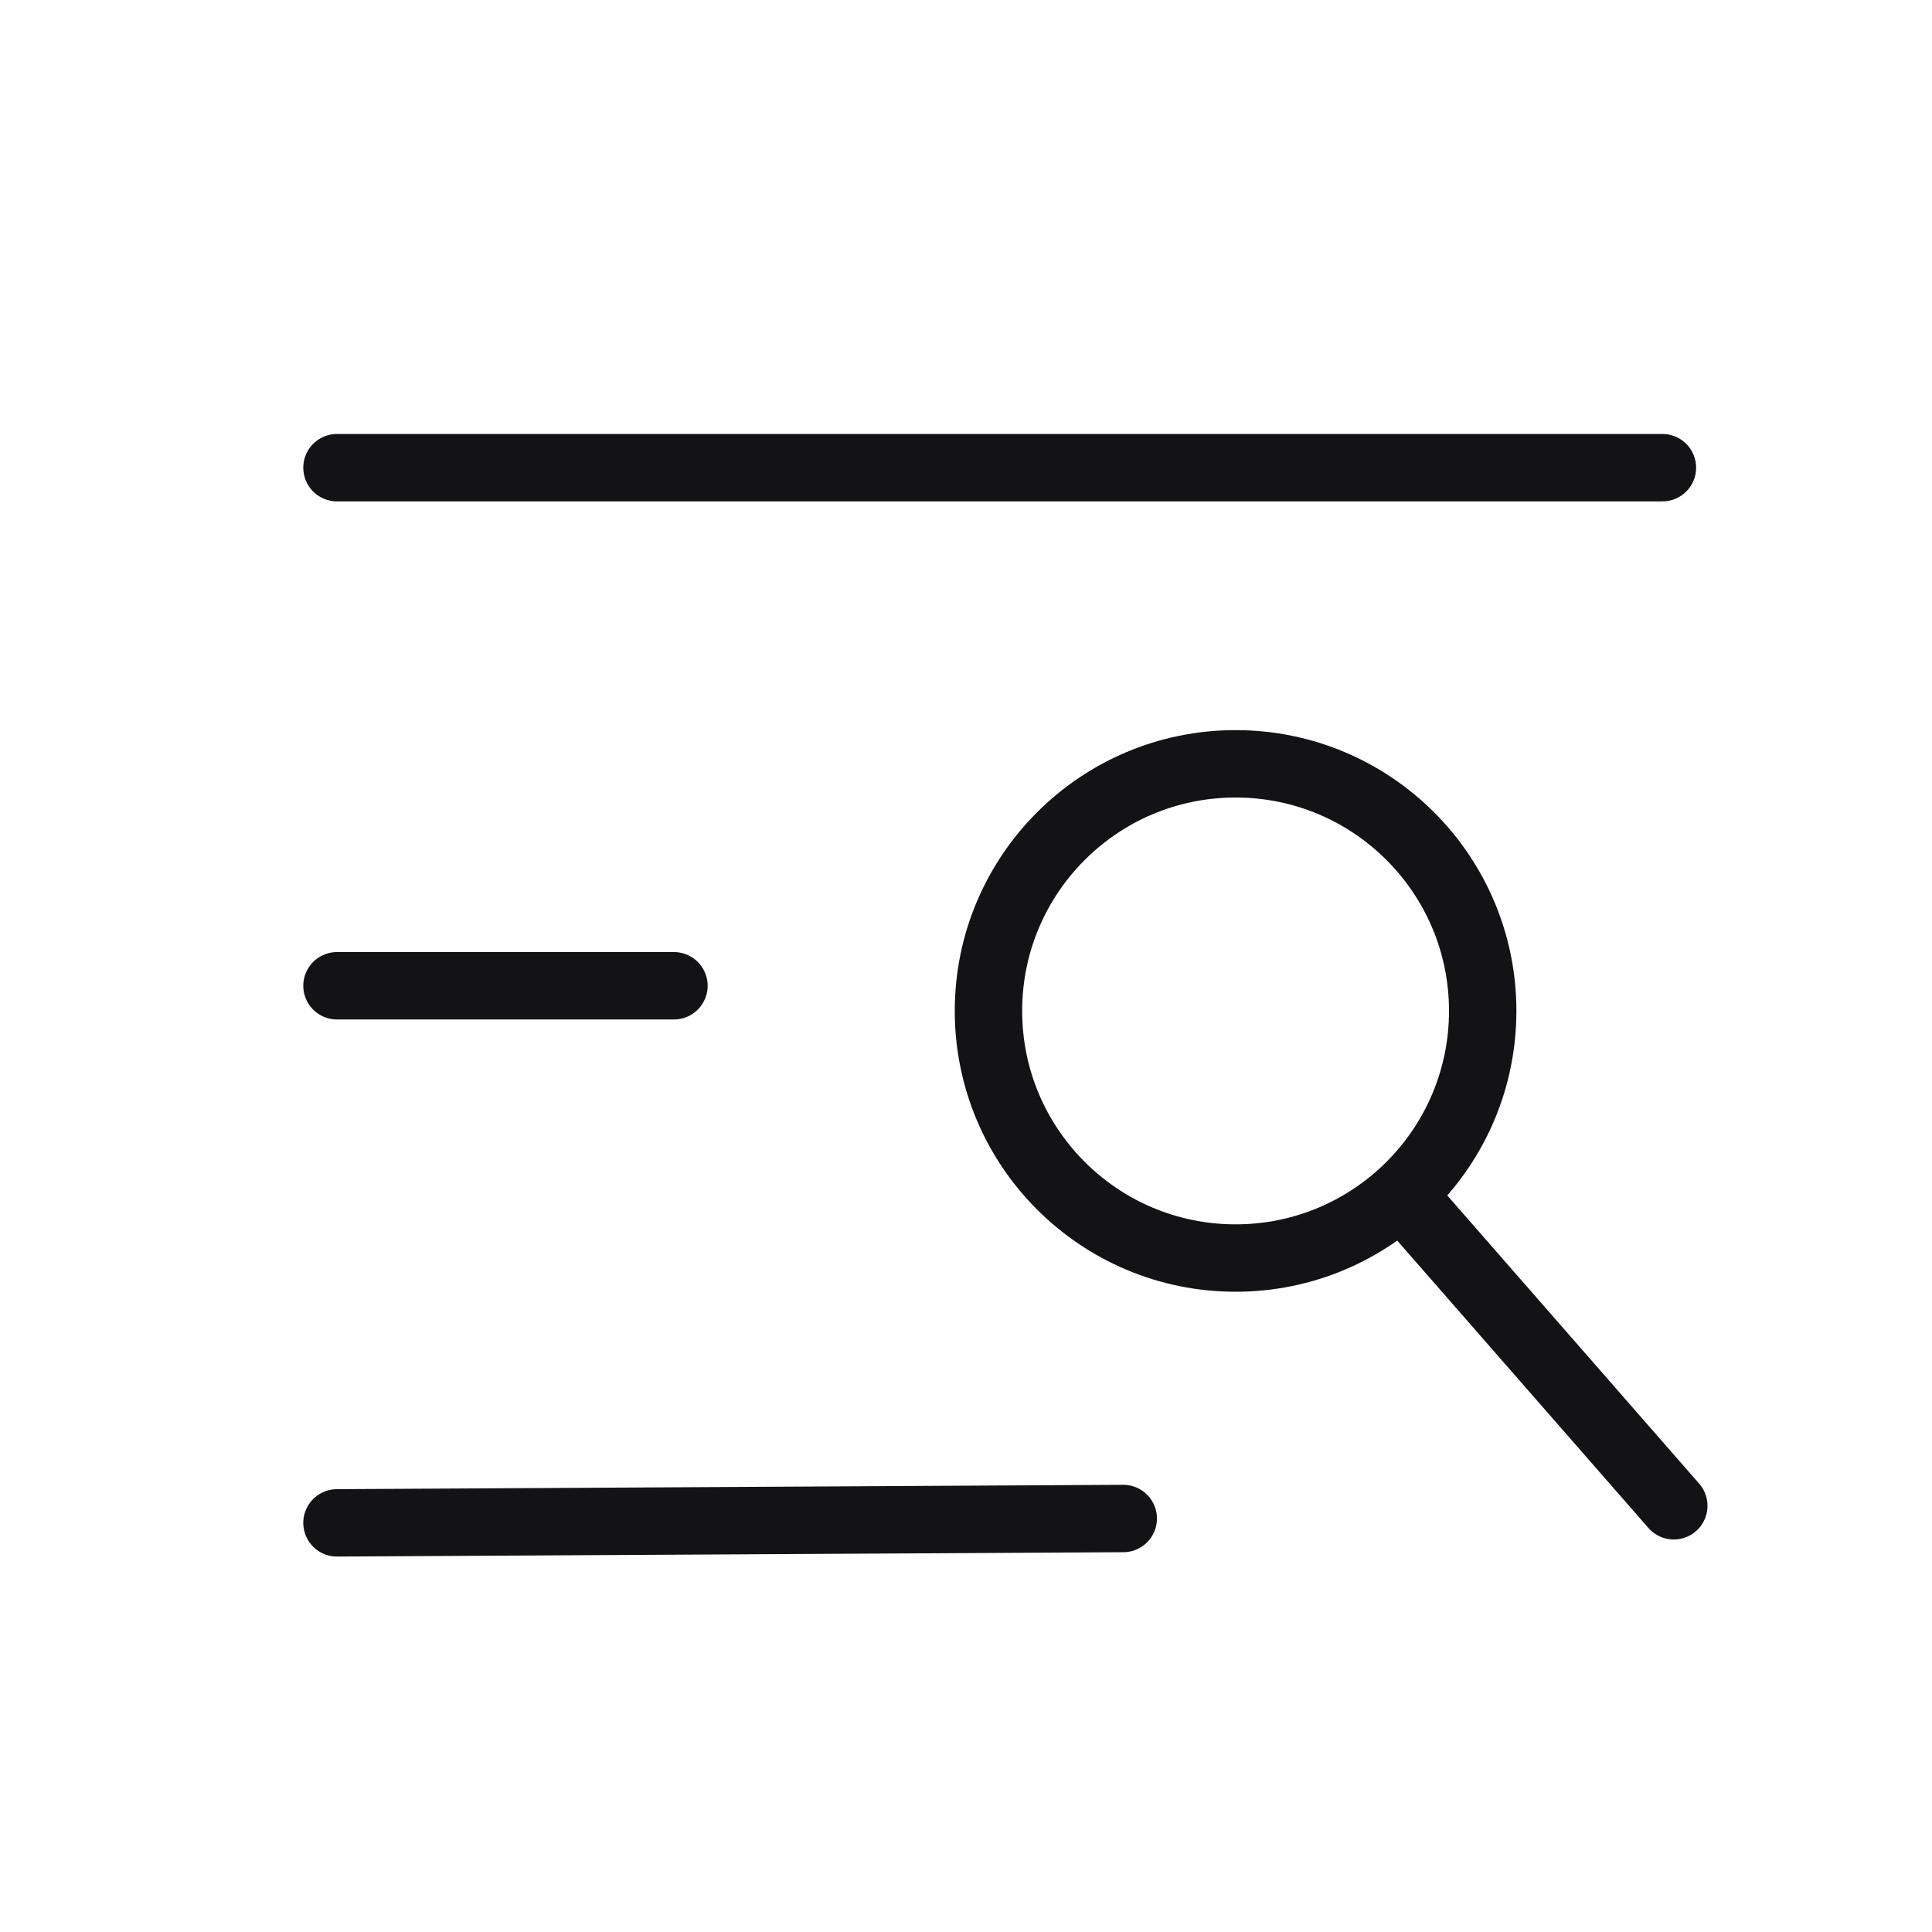 <svg width="43" height="43" viewBox="0 0 43 43" fill="none" xmlns="http://www.w3.org/2000/svg">
<path d="M7.5 21.94L15 21.94" stroke="#131316" stroke-width="1.5" stroke-linecap="round"/>
<path d="M31.533 26.97L37.253 33.514" stroke="#131316" stroke-width="1.5" stroke-linecap="round"/>
<path d="M7.5 10.409L37 10.409" stroke="#131316" stroke-width="1.5" stroke-linecap="round"/>
<path d="M7.5 33.894L25 33.797" stroke="#131316" stroke-width="1.5" stroke-linecap="round"/>
<circle cx="27.5" cy="22.5" r="5.5" stroke="#131316" stroke-width="1.5"/>
</svg>
